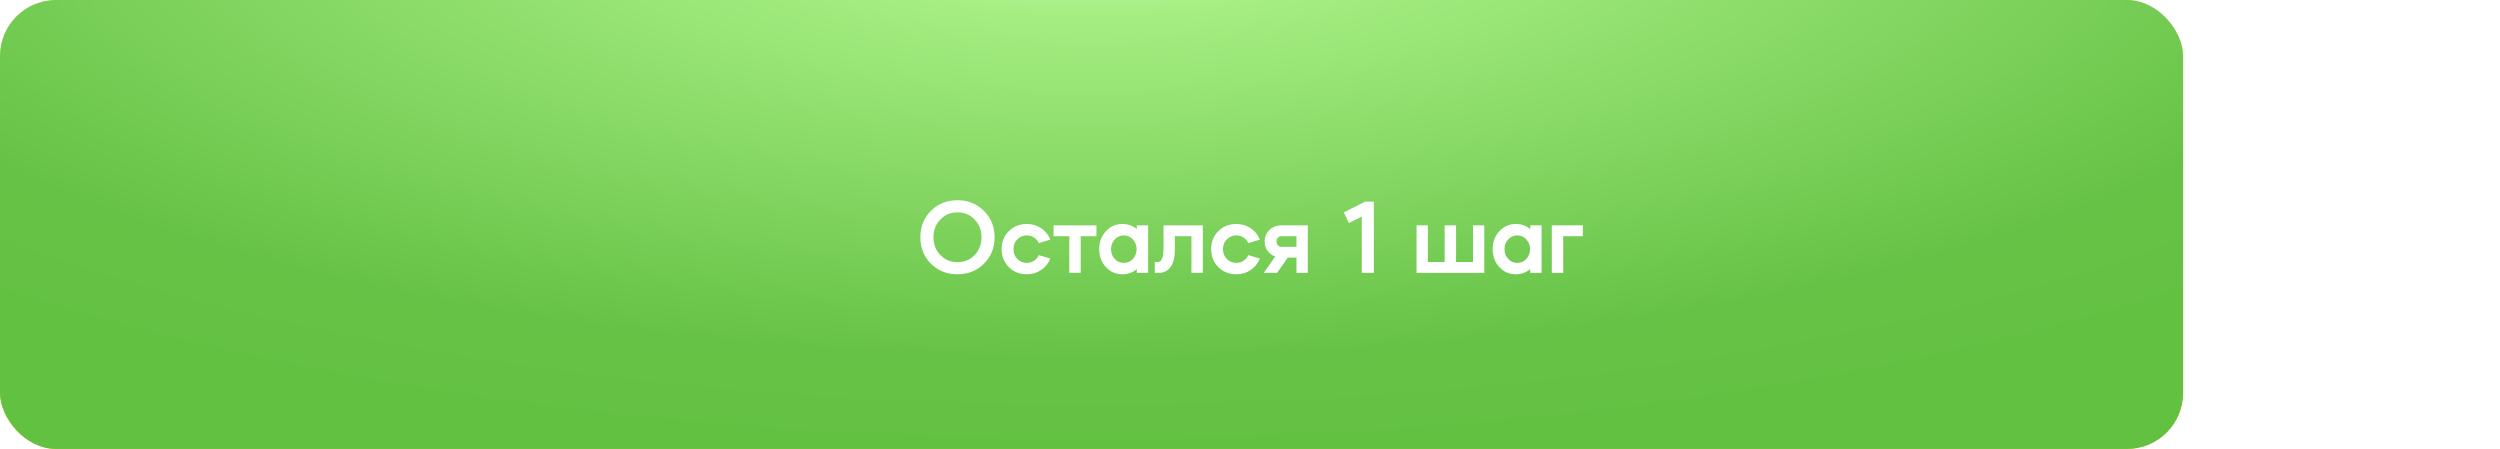 <?xml version="1.0" encoding="UTF-8"?> <svg xmlns="http://www.w3.org/2000/svg" width="1136" height="204" viewBox="0 0 1136 204" fill="none"> <g filter="url(#filter0_i_510_163)"> <rect width="1136" height="204" rx="25.5" fill="white"></rect> </g> <rect width="992" height="204" rx="25.5" fill="url(#paint0_linear_510_163)"></rect> <rect width="992" height="204" rx="25.5" fill="url(#paint1_radial_510_163)"></rect> <path d="M423.009 119.824C419.809 116.624 418.209 112.624 418.209 107.824C418.209 103.024 419.809 99.024 423.009 95.824C426.241 92.592 430.273 90.976 435.105 90.976C439.873 90.976 443.873 92.592 447.105 95.824C450.337 99.056 451.953 103.056 451.953 107.824C451.953 112.592 450.337 116.592 447.105 119.824C443.905 123.024 439.905 124.624 435.105 124.624C430.241 124.624 426.209 123.024 423.009 119.824ZM424.161 107.776C424.161 111.008 425.201 113.712 427.281 115.888C429.329 118.032 431.937 119.104 435.105 119.104C438.241 119.104 440.833 118.032 442.881 115.888C444.961 113.712 446.001 111.008 446.001 107.776C446.001 104.608 444.961 101.936 442.881 99.76C440.801 97.584 438.209 96.496 435.105 96.496C431.969 96.496 429.361 97.584 427.281 99.76C425.201 101.936 424.161 104.608 424.161 107.776ZM477.264 108.88L472.032 110.464C471.584 109.408 470.864 108.56 469.872 107.92C468.912 107.28 467.808 106.96 466.56 106.96C464.896 106.96 463.456 107.568 462.24 108.784C461.088 109.968 460.512 111.44 460.512 113.2C460.512 114.96 461.088 116.448 462.24 117.664C463.424 118.848 464.864 119.44 466.56 119.44C467.808 119.44 468.912 119.12 469.872 118.48C470.864 117.84 471.584 116.992 472.032 115.936L477.264 117.472C476.4 119.68 475.008 121.424 473.088 122.704C471.2 123.984 469.024 124.624 466.56 124.624C463.296 124.624 460.576 123.536 458.4 121.36C456.224 119.184 455.136 116.464 455.136 113.2C455.136 109.936 456.224 107.216 458.4 105.04C460.576 102.864 463.296 101.776 466.56 101.776C468.992 101.776 471.168 102.416 473.088 103.696C475.008 104.976 476.4 106.704 477.264 108.88ZM485.89 124V107.344H478.738V102.4H498.226V107.344H491.074V124H485.89ZM499.48 113.2C499.48 109.968 500.488 107.264 502.504 105.088C504.52 102.88 507.032 101.776 510.04 101.776C512.536 101.776 514.712 102.56 516.568 104.128V102.4H521.704V124H516.568V122.272C514.712 123.84 512.536 124.624 510.04 124.624C507.032 124.624 504.52 123.536 502.504 121.36C500.488 119.184 499.48 116.464 499.48 113.2ZM516.472 113.2C516.472 111.472 515.912 110 514.792 108.784C513.672 107.568 512.296 106.96 510.664 106.96C509.032 106.96 507.656 107.568 506.536 108.784C505.416 110 504.856 111.472 504.856 113.2C504.856 114.96 505.416 116.448 506.536 117.664C507.624 118.848 509 119.44 510.664 119.44C512.328 119.44 513.704 118.848 514.792 117.664C515.912 116.448 516.472 114.96 516.472 113.2ZM526.455 124H524.727V119.056H526.071C526.967 119.056 527.623 118.544 528.039 117.52C528.487 116.496 528.711 114.736 528.711 112.24V102.4H546.567V124H541.383V107.344H533.847V113.344C533.847 116.896 533.191 119.568 531.879 121.36C530.567 123.12 528.759 124 526.455 124ZM572.468 108.88L567.236 110.464C566.788 109.408 566.068 108.56 565.076 107.92C564.116 107.28 563.012 106.96 561.764 106.96C560.1 106.96 558.66 107.568 557.444 108.784C556.292 109.968 555.716 111.44 555.716 113.2C555.716 114.96 556.292 116.448 557.444 117.664C558.628 118.848 560.068 119.44 561.764 119.44C563.012 119.44 564.116 119.12 565.076 118.48C566.068 117.84 566.788 116.992 567.236 115.936L572.468 117.472C571.604 119.68 570.212 121.424 568.292 122.704C566.404 123.984 564.228 124.624 561.764 124.624C558.5 124.624 555.78 123.536 553.604 121.36C551.428 119.184 550.34 116.464 550.34 113.2C550.34 109.936 551.428 107.216 553.604 105.04C555.78 102.864 558.5 101.776 561.764 101.776C564.196 101.776 566.372 102.416 568.292 103.696C570.212 104.976 571.604 106.704 572.468 108.88ZM580.288 124H574.24L579.472 116.56C578.032 116.048 576.864 115.184 575.968 113.968C575.104 112.752 574.672 111.344 574.672 109.744C574.672 107.664 575.392 105.92 576.832 104.512C578.304 103.104 580.112 102.4 582.256 102.4H594.256V124H589.12V117.04H585.184L580.288 124ZM580.048 109.744C580.048 110.416 580.256 110.992 580.672 111.472C581.12 111.92 581.648 112.144 582.256 112.144H589.12V107.344H582.256C581.616 107.344 581.088 107.568 580.672 108.016C580.256 108.464 580.048 109.04 580.048 109.744ZM618.795 98.416L612.939 101.344L610.635 96.496L620.379 91.6H624.267V124H618.795V98.416ZM643.688 124V102.4H648.824V119.056H656.456V102.4H661.64V119.056H669.32V102.4H674.456V124H643.688ZM678.261 113.2C678.261 109.968 679.269 107.264 681.285 105.088C683.301 102.88 685.813 101.776 688.821 101.776C691.317 101.776 693.493 102.56 695.349 104.128V102.4H700.485V124H695.349V122.272C693.493 123.84 691.317 124.624 688.821 124.624C685.813 124.624 683.301 123.536 681.285 121.36C679.269 119.184 678.261 116.464 678.261 113.2ZM695.253 113.2C695.253 111.472 694.693 110 693.573 108.784C692.453 107.568 691.077 106.96 689.445 106.96C687.813 106.96 686.437 107.568 685.317 108.784C684.197 110 683.637 111.472 683.637 113.2C683.637 114.96 684.197 116.448 685.317 117.664C686.405 118.848 687.781 119.44 689.445 119.44C691.109 119.44 692.485 118.848 693.573 117.664C694.693 116.448 695.253 114.96 695.253 113.2ZM710.324 107.344V124H705.14V102.4H719.252V107.344H710.324Z" fill="white"></path> <defs> <filter id="filter0_i_510_163" x="0" y="0" width="1136" height="220" filterUnits="userSpaceOnUse" color-interpolation-filters="sRGB"> <feFlood flood-opacity="0" result="BackgroundImageFix"></feFlood> <feBlend mode="normal" in="SourceGraphic" in2="BackgroundImageFix" result="shape"></feBlend> <feColorMatrix in="SourceAlpha" type="matrix" values="0 0 0 0 0 0 0 0 0 0 0 0 0 0 0 0 0 0 127 0" result="hardAlpha"></feColorMatrix> <feMorphology radius="8" operator="dilate" in="SourceAlpha" result="effect1_innerShadow_510_163"></feMorphology> <feOffset dy="4"></feOffset> <feGaussianBlur stdDeviation="16"></feGaussianBlur> <feComposite in2="hardAlpha" operator="arithmetic" k2="-1" k3="1"></feComposite> <feColorMatrix type="matrix" values="0 0 0 0 0.212 0 0 0 0 0.212 0 0 0 0 0.212 0 0 0 0.13 0"></feColorMatrix> <feBlend mode="normal" in2="shape" result="effect1_innerShadow_510_163"></feBlend> </filter> <linearGradient id="paint0_linear_510_163" x1="496" y1="0" x2="496" y2="204" gradientUnits="userSpaceOnUse"> <stop stop-color="#FBE9A1"></stop> <stop offset="1" stop-color="#FFC121"></stop> </linearGradient> <radialGradient id="paint1_radial_510_163" cx="0" cy="0" r="1" gradientUnits="userSpaceOnUse" gradientTransform="translate(496 -43.796) rotate(90) scale(248.179 727.167)"> <stop stop-color="#D3FFBC"></stop> <stop offset="0.203" stop-color="#A6EE82"></stop> <stop offset="0.834" stop-color="#66C246"></stop> <stop offset="1" stop-color="#63C142"></stop> </radialGradient> </defs> </svg> 